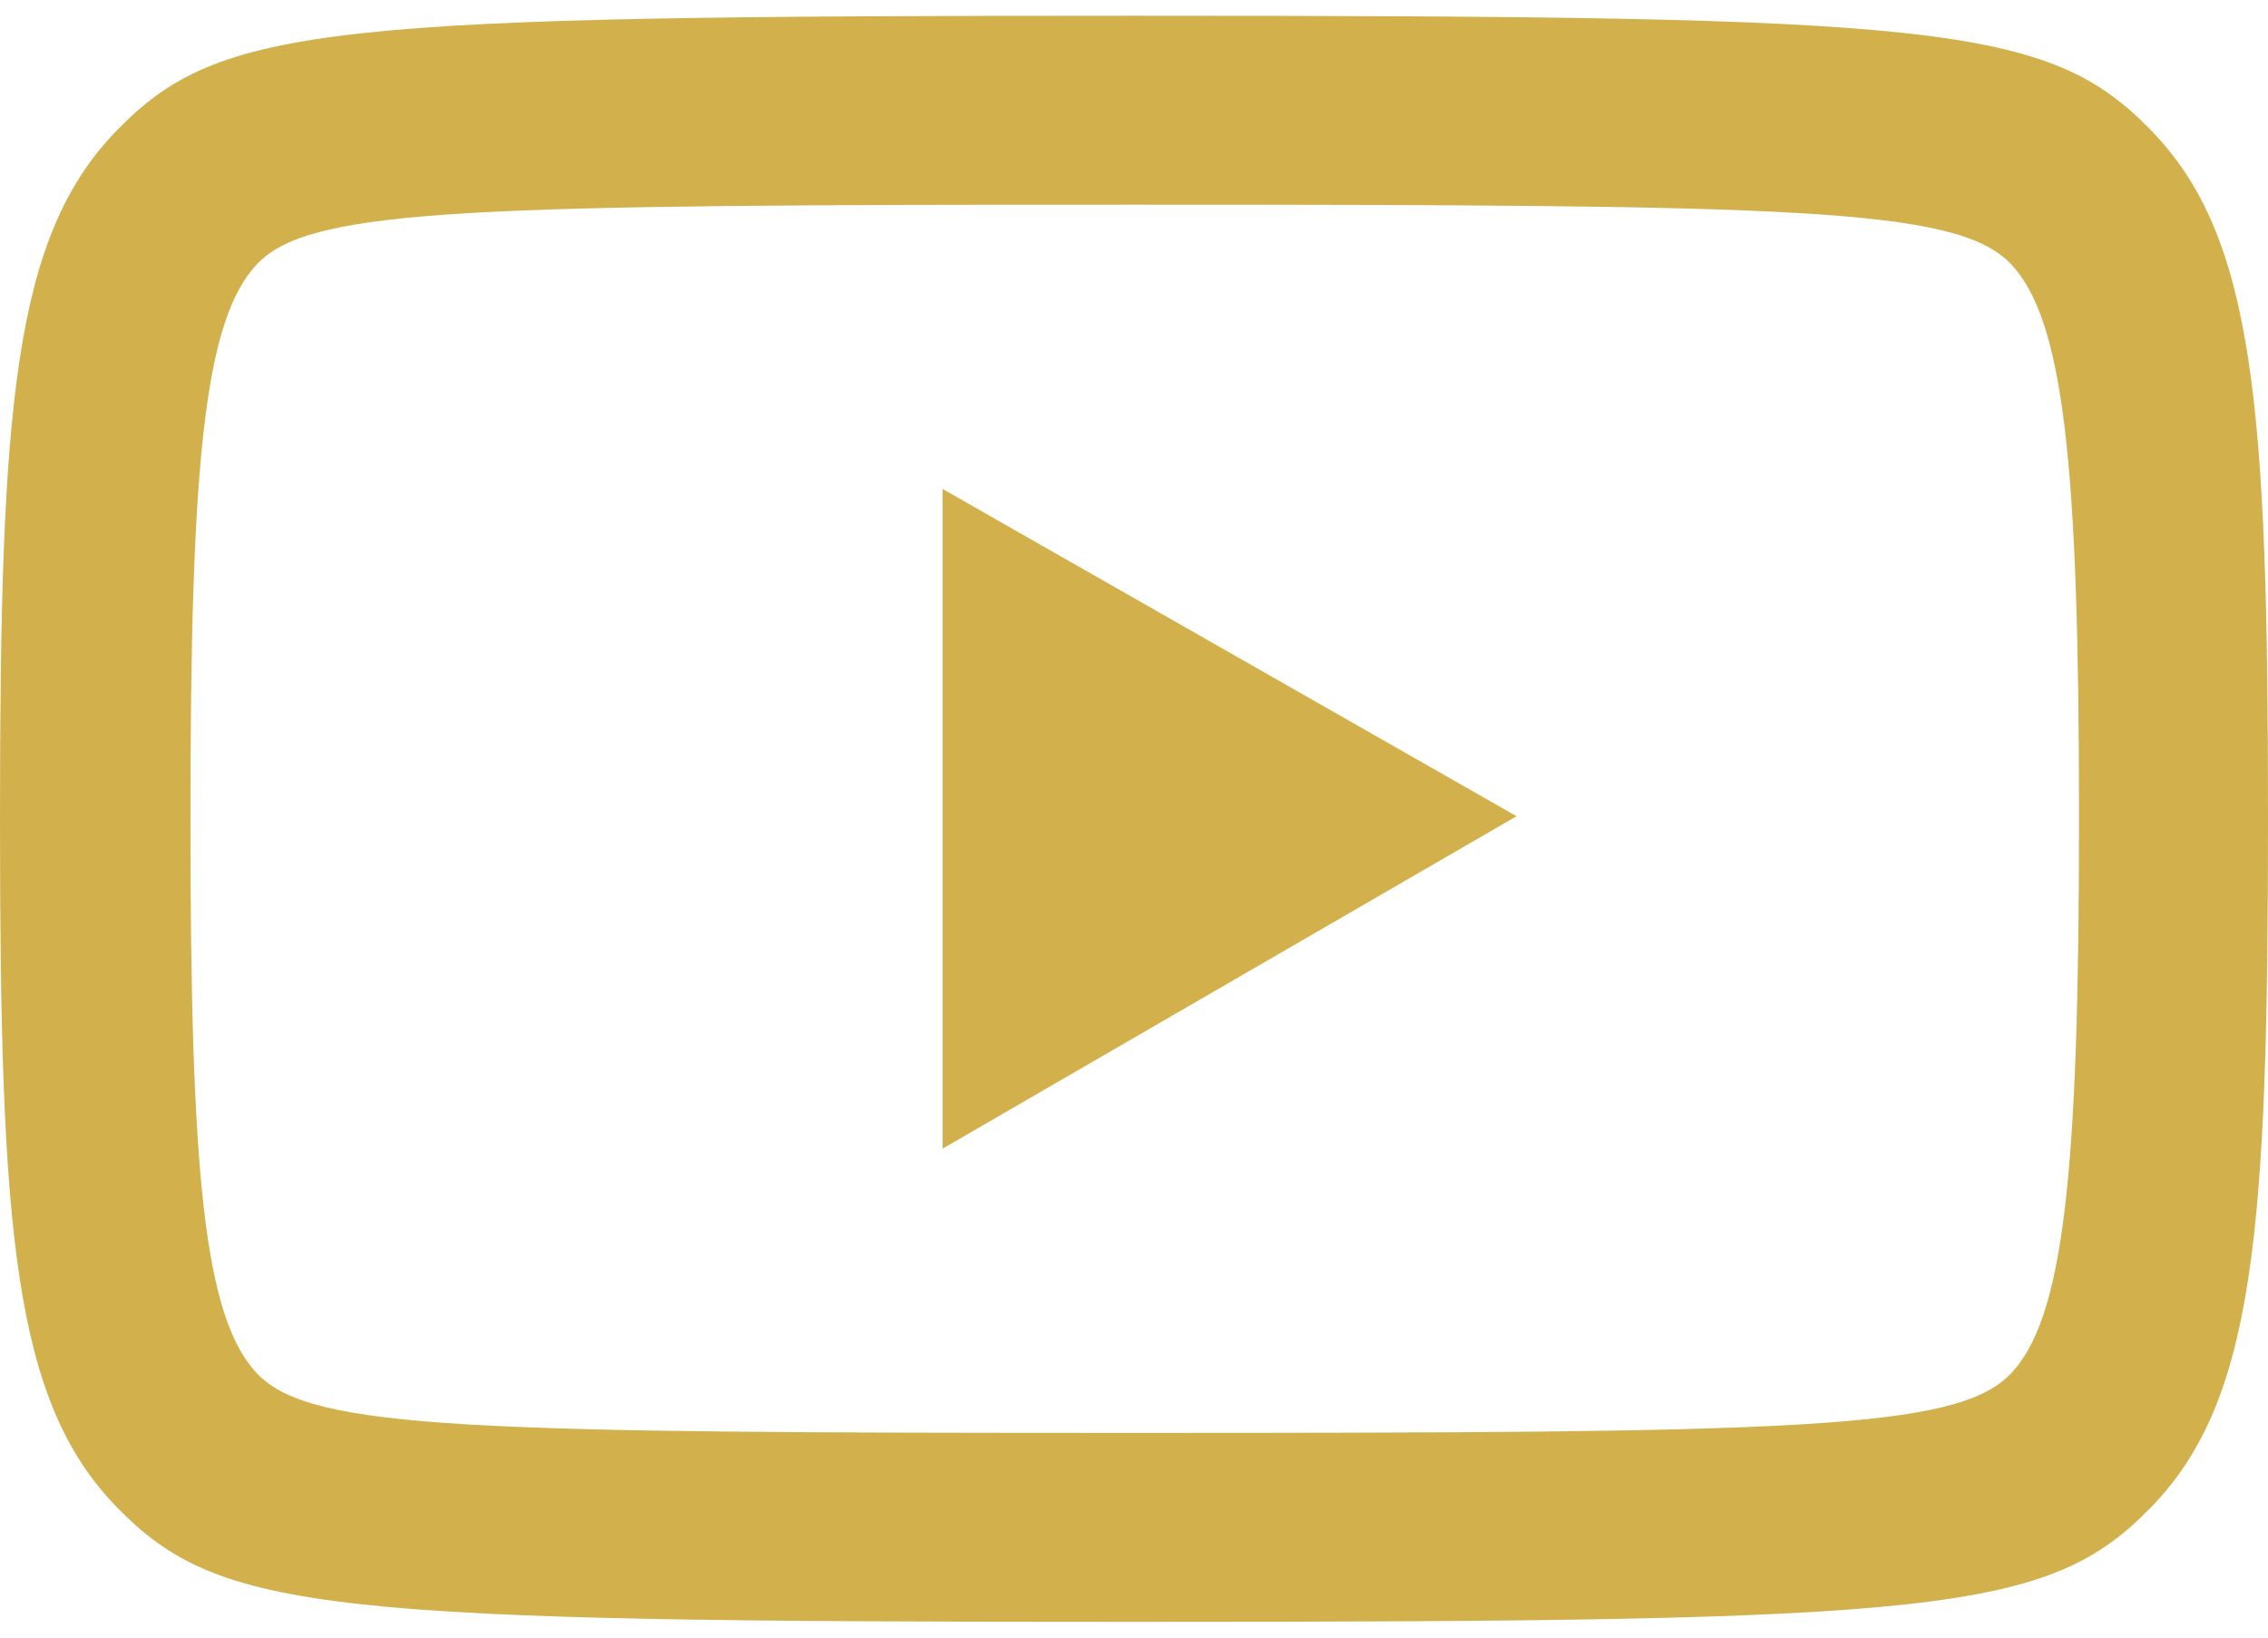 <svg width="36" height="26" viewBox="0 0 36 26" fill="none" xmlns="http://www.w3.org/2000/svg">
<path d="M18 0.25C5.204 0.25 3.495 0.383 1.854 2.071C0.214 3.758 0 6.439 0 13C0 19.561 0.214 22.242 1.854 23.929C3.495 25.616 5.204 25.75 18 25.75C30.797 25.75 32.505 25.616 34.145 23.929C35.786 22.242 36 19.561 36 13C36 6.439 35.786 3.758 34.145 2.071C32.505 0.383 30.797 0.25 18 0.25ZM18 3.25C28.477 3.25 31.034 3.297 31.901 4.174C32.768 5.052 33 7.404 33 13C33 18.596 32.768 20.948 31.901 21.826C31.034 22.703 28.477 22.75 18 22.75C7.523 22.75 4.966 22.703 4.099 21.826C3.232 20.948 3.023 18.596 3.023 13C3.023 7.404 3.232 5.052 4.099 4.174C4.966 3.297 7.523 3.25 18 3.25ZM14.962 7.763V18.237L24.072 12.959L14.962 7.763Z" fill="#D2B04C"/>
</svg>

